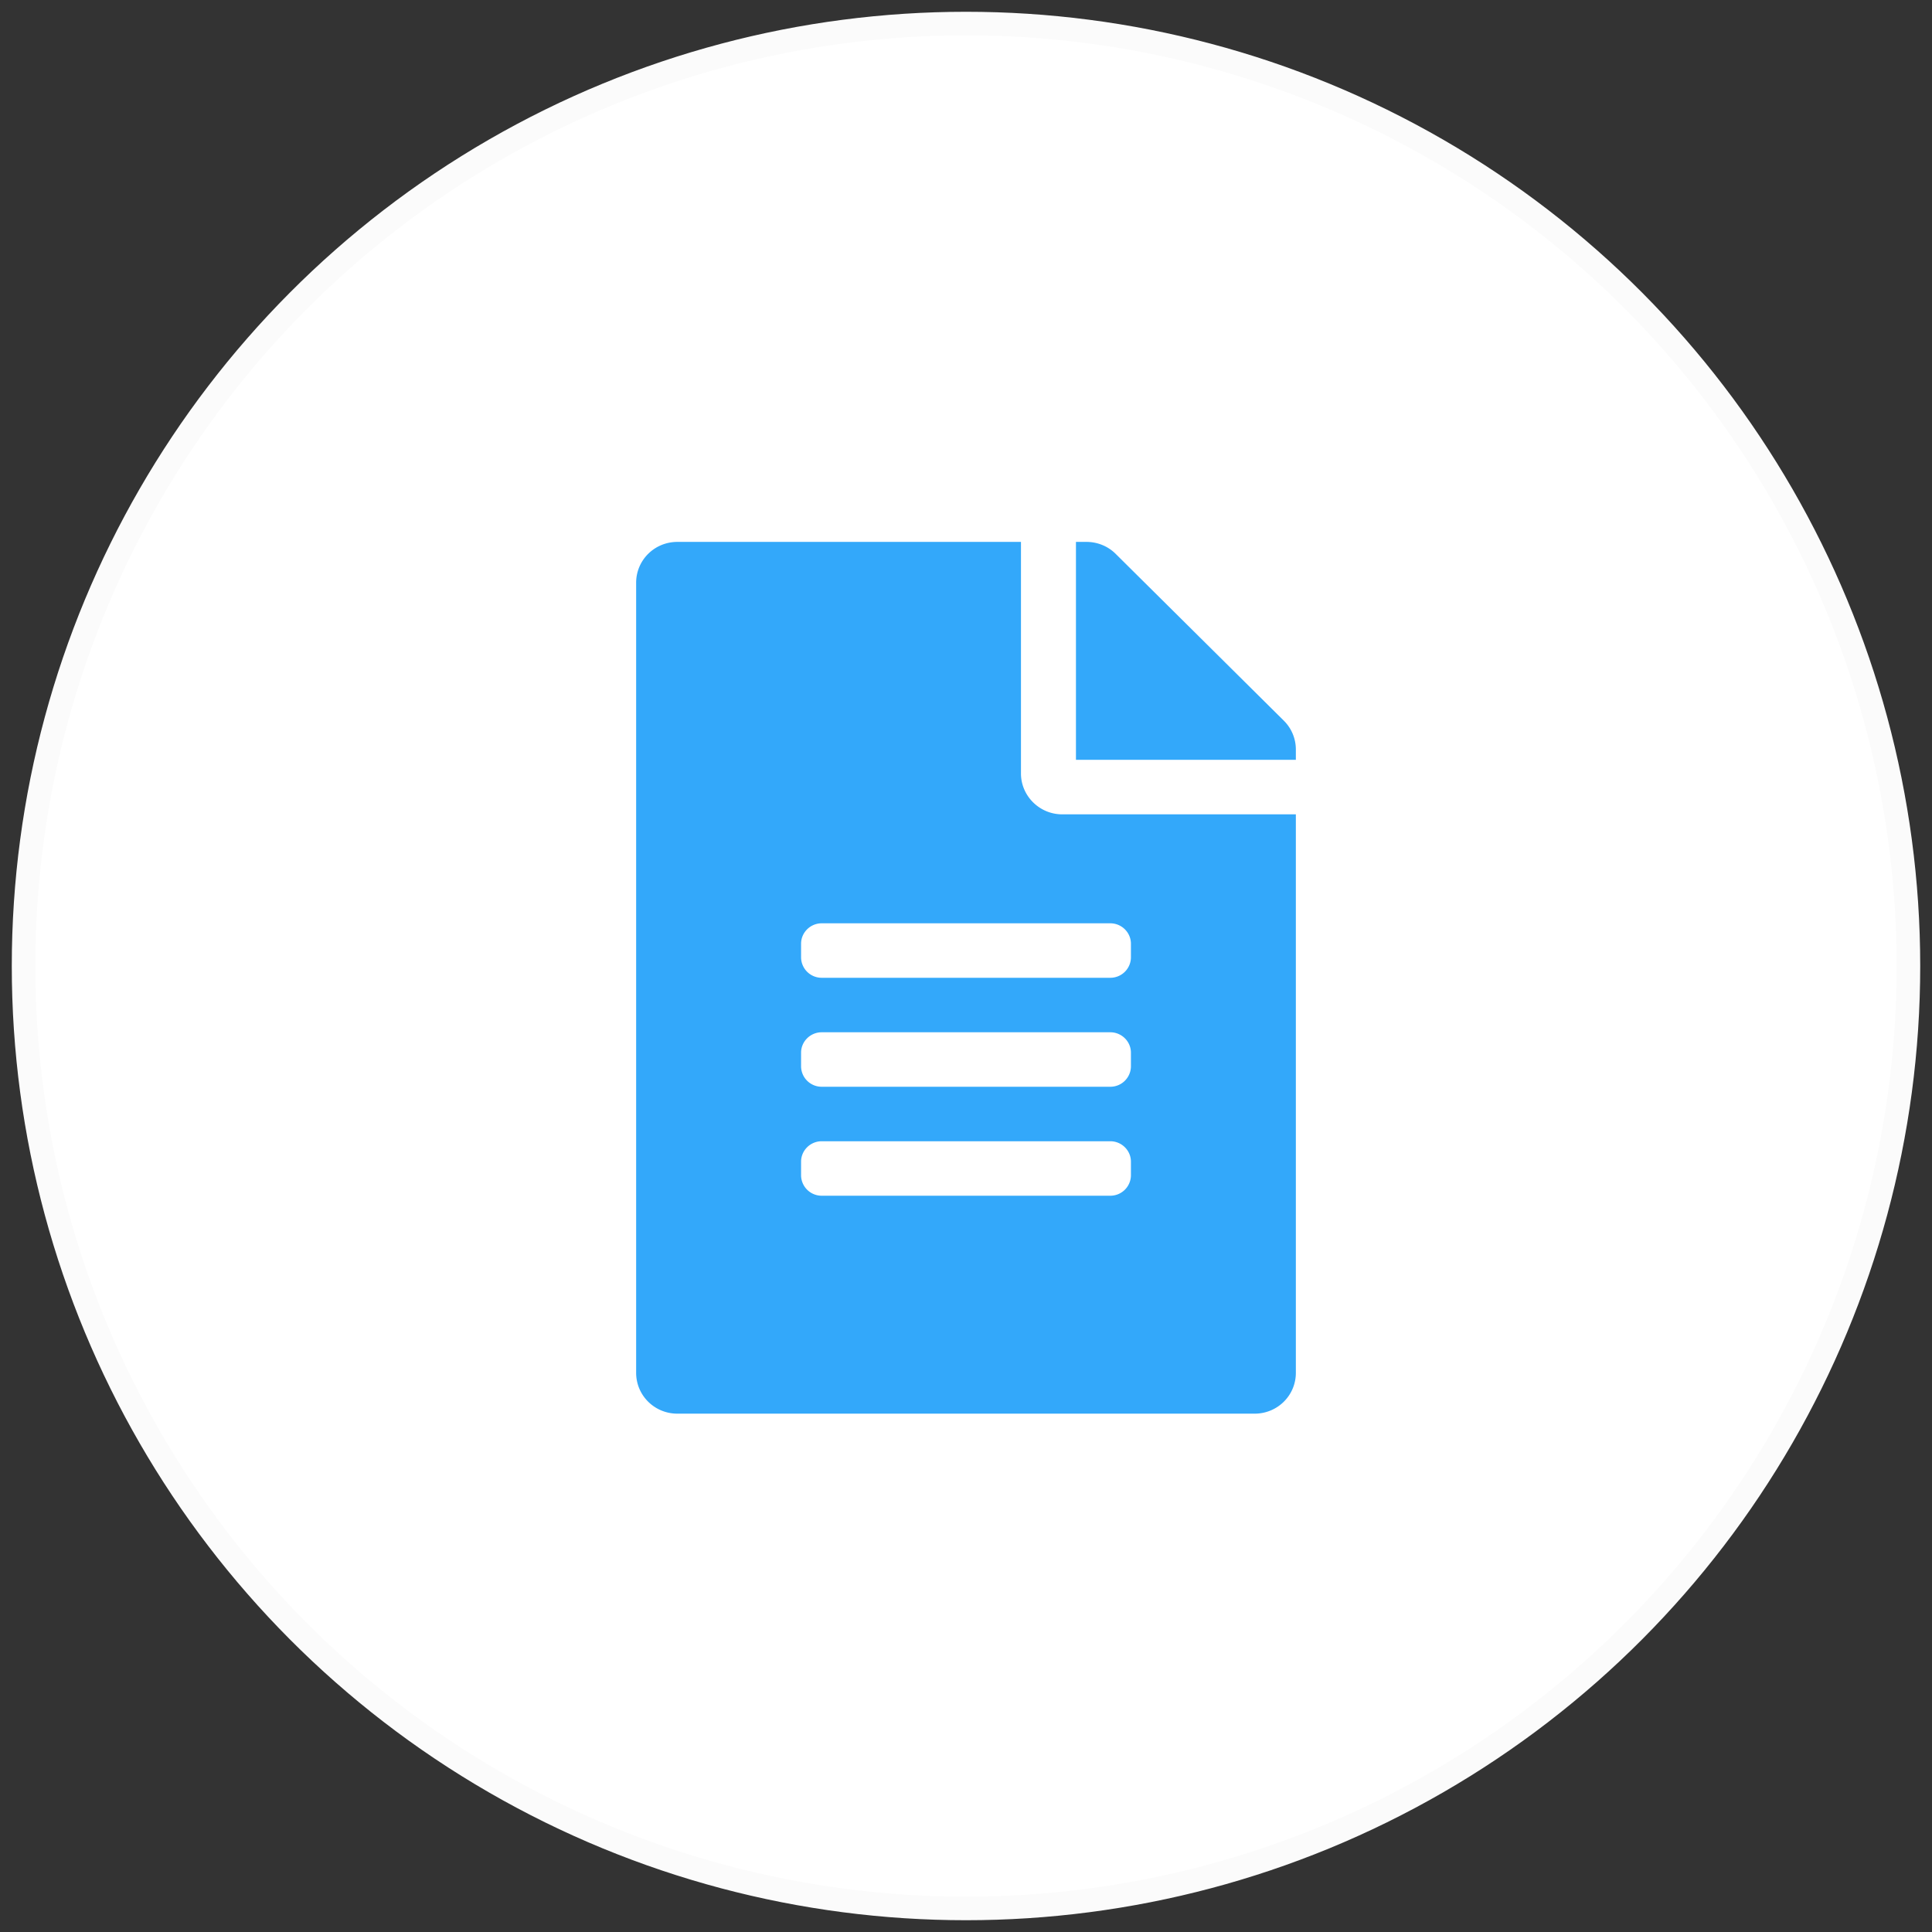 <svg xmlns="http://www.w3.org/2000/svg" width="82" height="82" viewBox="0 0 82 82"><rect x="0" y="0" width="82" height="82" fill="#333333" stroke="none"/><g fill="none" fill-rule="evenodd" transform="translate(1 1)"><circle cx="40" cy="40" r="40" fill="#FFF" stroke="#FBFBFB"></circle><path fill="#33A8FA" fill-rule="nonzero" d="M42.333 31.828V22H27.75c-.97 0-1.75.773-1.75 1.734v33.532c0 .96.78 1.734 1.75 1.734h24.5c.97 0 1.75-.773 1.75-1.734V33.563h-9.917c-.962 0-1.75-.781-1.75-1.735zM47 48.883a.874.874 0 0 1-.875.867h-12.25a.874.874 0 0 1-.875-.867v-.578c0-.477.394-.867.875-.867h12.25c.481 0 .875.39.875.867v.578zm0-4.625a.874.874 0 0 1-.875.867h-12.25a.874.874 0 0 1-.875-.867v-.578c0-.477.394-.867.875-.867h12.25c.481 0 .875.39.875.867v.578zm0-5.203v.578a.874.874 0 0 1-.875.867h-12.25a.874.874 0 0 1-.875-.867v-.578c0-.477.394-.867.875-.867h12.25c.481 0 .875.39.875.867zm7-8.246v.441h-9.333V22h.444c.467 0 .912.18 1.24.506l7.139 7.082c.328.325.51.766.51 1.221z"></path></g></svg>